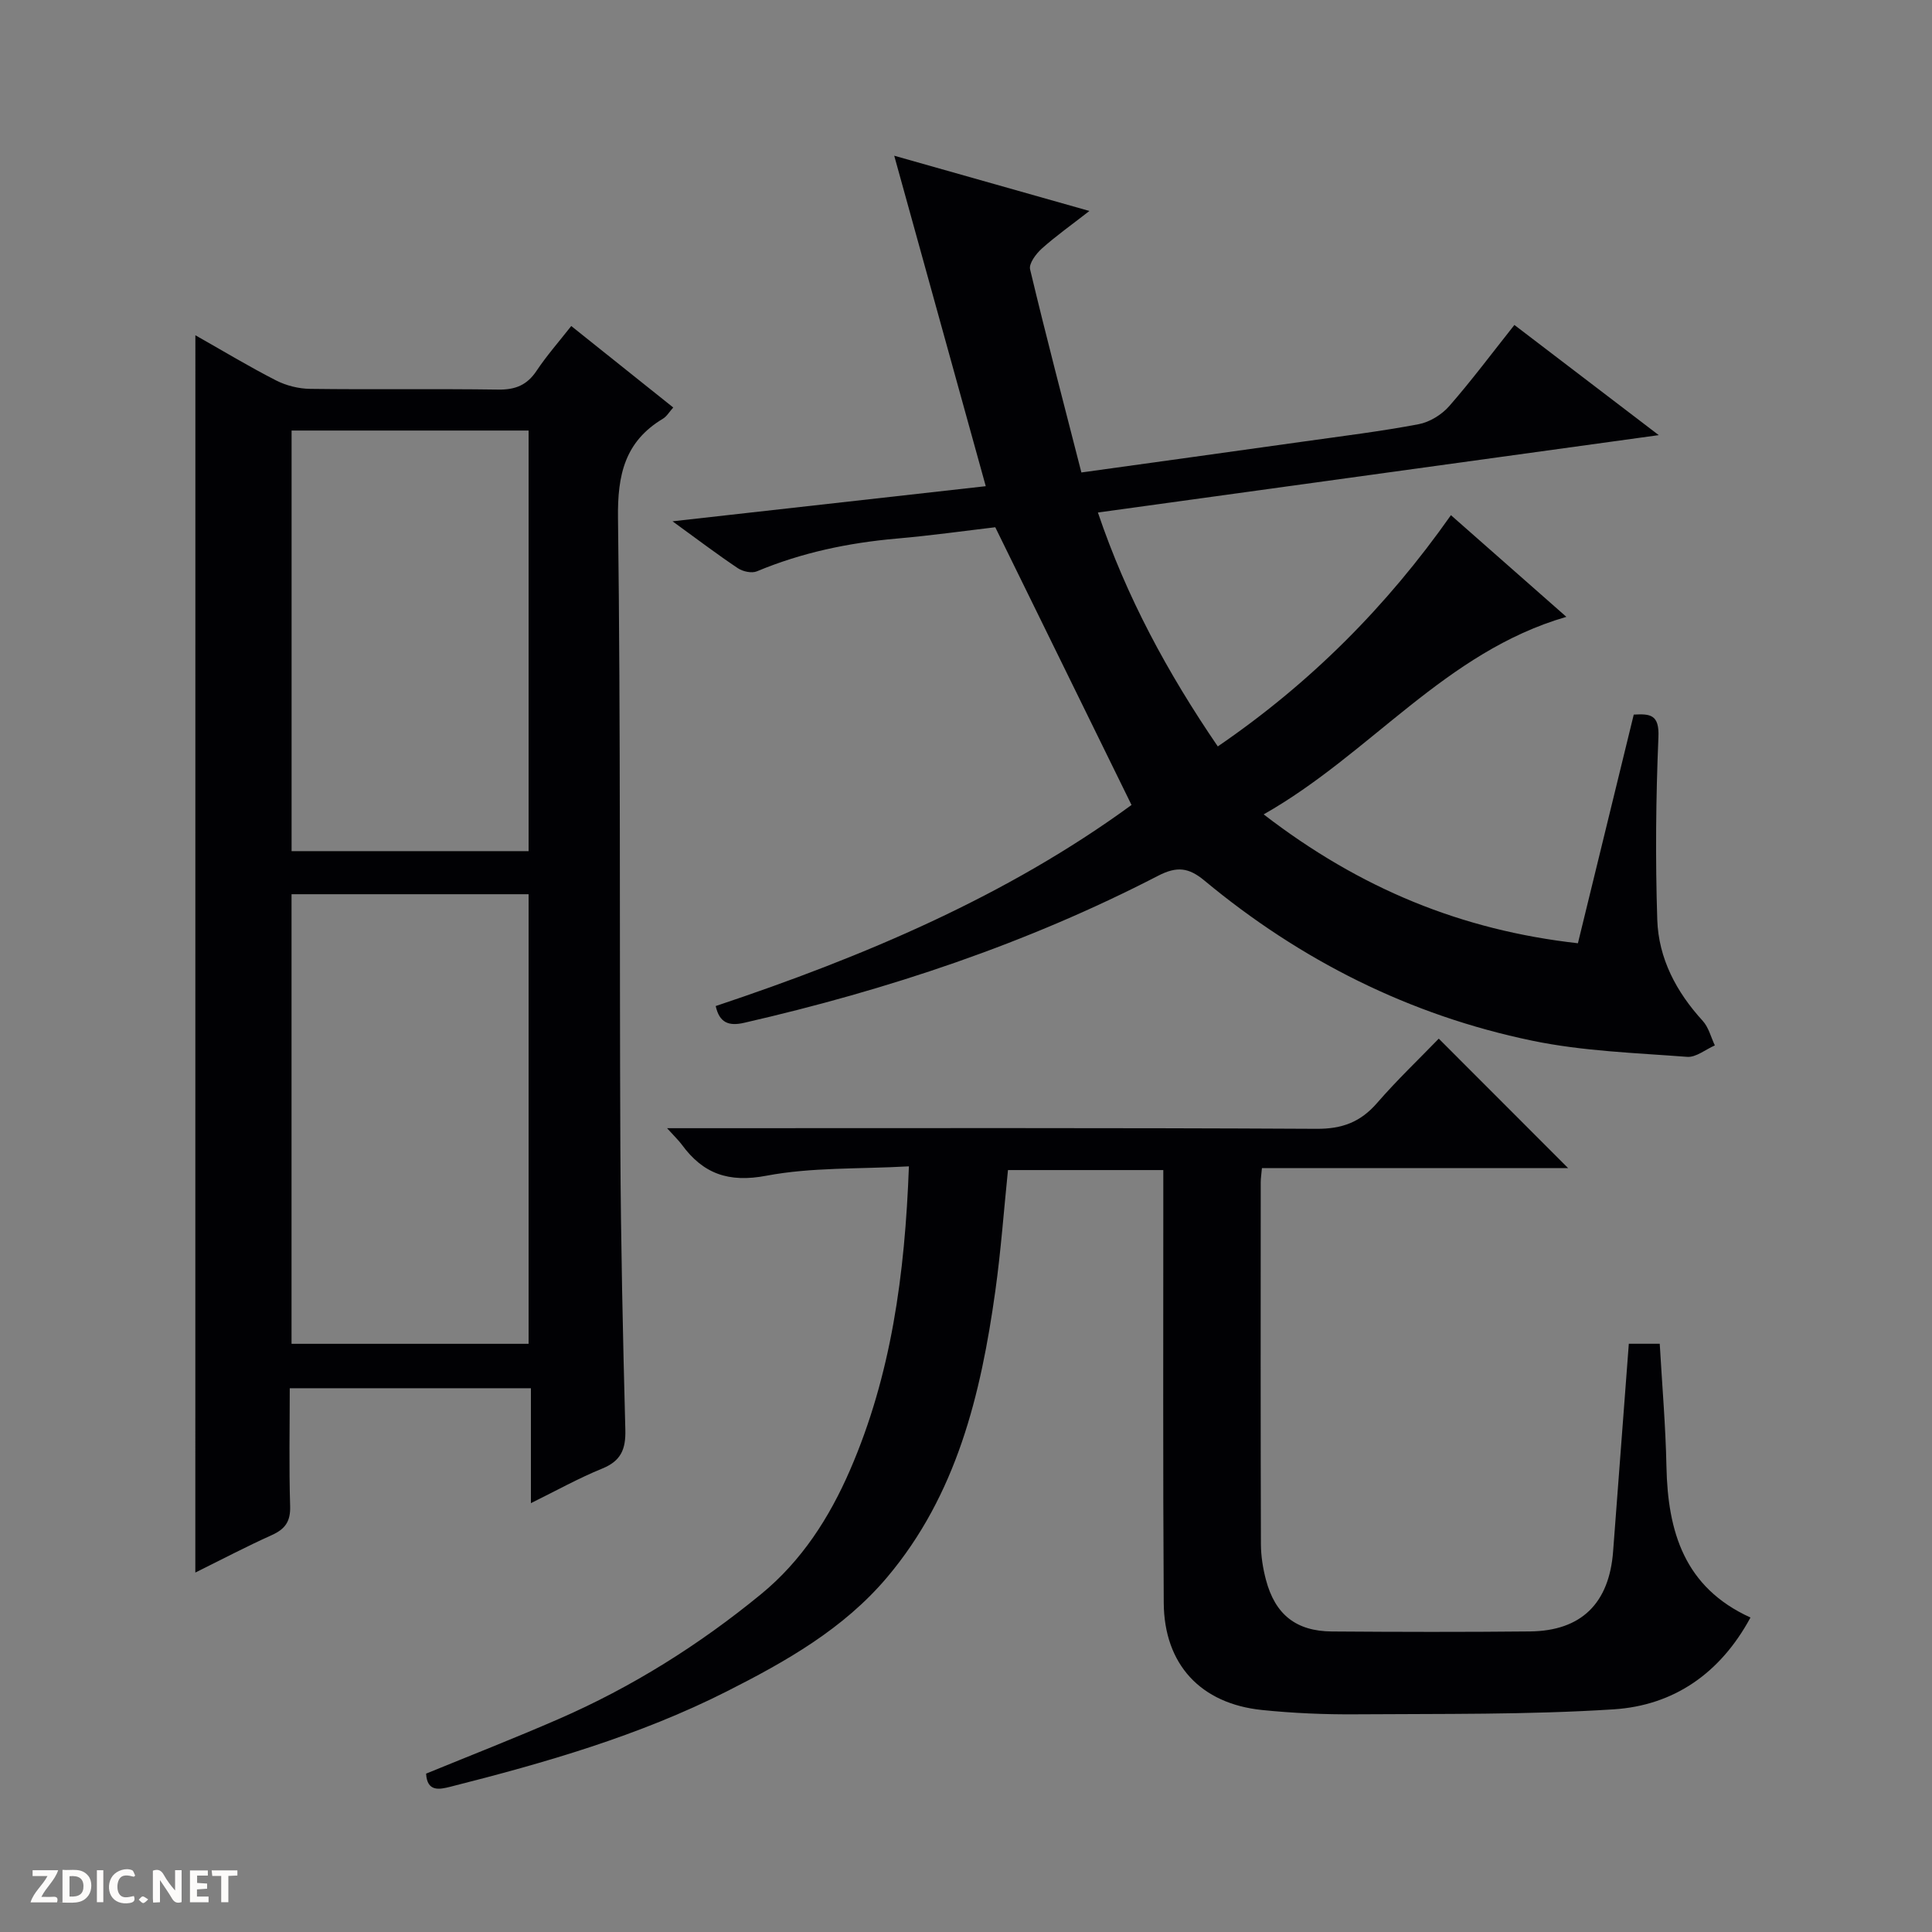 <svg enable-background="new 0 0 400 400" viewBox="0 0 400 400" xmlns="http://www.w3.org/2000/svg"><rect x="0" y="0" width="400" height="400" fill="#808080" stroke="none"/><g fill="#fcfbfa"><path d="m37.59 393.81c-.92.31-1.52.05-2-.78-.7-1.2-1.52-2.34-2.47-3.78v4.59c-.55.03-.95.05-1.41.07-.03-.37-.06-.64-.06-.91 0-1.91 0-3.81 0-5.7 1.13-.41 1.77-.03 2.29.91.62 1.11 1.38 2.14 2.31 3.19v-4.2h1.35v6.61z"/><path d="m12.94 393.88v-6.75c1.9.19 3.93-.54 5.37 1.29.8 1.01.78 2.88.03 3.97-1.37 1.97-3.4 1.51-6.4 1.49m2.45-1.22c2.04.12 2.92-.58 2.89-2.21-.03-1.51-.98-2.19-2.89-2z"/><path d="m11.81 393.87h-5.49c.68-2.18 2.47-3.48 3.51-5.45h-3.08v-1.21h5.29c-.71 2.13-2.44 3.48-3.47 5.51.86 0 1.63.04 2.39-.01.79-.05 1.14.21.85 1.16"/><path d="m39.33 393.86v-6.61h3.7v1.07h-2.22v1.52c.68.04 1.34.09 2.07.13v1.07c-.72.05-1.38.09-2.1.14v1.48h2.4v1.19h-3.85z"/><path d="m27.71 388.56c-1.15-.3-2.46-.61-3.1.64-.37.73-.41 1.93-.06 2.67.63 1.35 1.99.93 3.17.68.35.94-.01 1.32-.93 1.46-1.62.25-3.05-.27-3.76-1.48-.73-1.24-.6-3.03.31-4.17.88-1.11 2.71-1.7 4-1.16.32.13.44.74.65 1.12-.1.08-.19.16-.28.24"/><path d="m49.15 387.24v1.07c-.59.02-1.17.05-1.87.08v5.44h-1.48v-5.44h-1.85c-.05-.4-.08-.73-.13-1.15z"/><path d="m20.06 387.21h1.33v6.62h-1.33z"/><path d="m30.68 393.25c-.39.38-.8.79-1.05.76-.32-.05-.6-.45-.9-.7.26-.24.51-.64.8-.67.29-.04.62.3 1.15.61"/></g><path d="m40.45 69.41c5.74 3.25 11.12 6.5 16.7 9.35 2.11 1.08 4.68 1.72 7.05 1.75 12.99.17 25.98-.04 38.97.15 3.53.05 5.95-.93 7.92-3.89 2.1-3.15 4.63-6.02 7.18-9.27 7.2 5.75 14.06 11.23 21.12 16.87-.84.93-1.35 1.85-2.14 2.32-7.89 4.73-9.42 11.63-9.3 20.56.56 43.46.29 86.93.49 130.4.09 19.47.52 38.94 1.03 58.4.1 3.98-.89 6.41-4.76 7.99-4.87 1.98-9.49 4.56-14.79 7.17 0-8.23 0-15.81 0-23.79-16.74 0-33.09 0-49.93 0 0 8.18-.17 16.3.08 24.4.1 3.18-1.03 4.76-3.81 6.01-5.27 2.37-10.4 5.07-15.82 7.75.01-85.47.01-170.43.01-256.17zm19.91 115.73v93.08h49.08c0-31.23 0-62.09 0-93.08-16.5 0-32.62 0-49.08 0zm.01-96v87.08h49.07c0-29.24 0-58.1 0-87.08-16.51 0-32.63 0-49.07 0z" fill="#010104"/><path d="m261.63 168.61c19.99 15.4 41.01 23.98 65.06 26.68 3.88-15.9 7.69-31.48 11.56-47.34 3.42-.19 5.31-.02 5.11 4.65-.53 12.59-.65 25.22-.24 37.82.26 8.02 3.95 14.97 9.42 20.95 1.22 1.34 1.69 3.36 2.5 5.07-1.92.84-3.9 2.51-5.74 2.37-10.72-.82-21.6-1.17-32.08-3.35-25.33-5.25-47.95-16.61-67.86-33.15-3.24-2.69-5.67-3.01-9.57-1-27.17 14.05-55.96 23.63-85.72 30.45-3.22.74-5.13-.03-5.89-3.47 30.66-10.24 60.24-22.74 86.09-41.63-9.4-19.15-18.59-37.9-28.21-57.5-6.04.71-13.22 1.72-20.44 2.35-9.98.88-19.64 2.9-28.92 6.78-1.06.44-2.9.04-3.92-.64-4.25-2.84-8.32-5.93-13.54-9.72 22.2-2.49 43.21-4.84 64.85-7.27-6.25-22.58-12.41-44.83-18.95-68.42 13.9 3.94 26.53 7.51 40.41 11.44-3.8 2.96-6.98 5.21-9.86 7.79-1.19 1.07-2.71 3.1-2.42 4.3 3.34 14 7 27.92 10.62 42.05 16.01-2.22 31.1-4.31 46.19-6.43 7.89-1.11 15.8-2.08 23.62-3.56 2.29-.43 4.79-1.97 6.34-3.74 4.68-5.35 8.94-11.07 13.5-16.81 9.77 7.46 19.25 14.69 29.89 22.81-39.45 5.44-77.52 10.7-116.12 16.02 5.93 17.53 14.4 33.16 24.82 48.43 19.14-13.09 34.97-28.97 48.27-47.88 7.93 6.98 15.64 13.78 23.9 21.05-25.14 7.29-40.45 28.29-62.67 40.9z" fill="#010104"/><path d="m188.18 241.48c-10.4.58-20.16.17-29.5 1.94-7.84 1.49-13.11-.4-17.53-6.45-.59-.8-1.32-1.49-3.04-3.39h6.51c42.65 0 85.3-.1 127.96.13 5.33.03 9.11-1.41 12.53-5.35 4.14-4.77 8.73-9.14 12.77-13.32 9.15 9.16 17.92 17.93 26.79 26.81-20.79 0-41.96 0-63.4 0-.12 1.33-.25 2.12-.25 2.91-.01 24.99-.04 49.98.04 74.97.01 2.45.41 4.97 1.04 7.35 1.9 7.2 6.25 10.65 13.67 10.7 13.66.1 27.32.13 40.99-.01 10.66-.11 16.42-5.84 17.22-16.61 1.06-14.22 2.15-28.44 3.25-42.95h6.4c.49 8.58 1.22 17.01 1.39 25.45.28 13.44 3.69 25.01 17.4 31.23-6.27 11.6-15.93 18.21-28.32 19.01-17.74 1.14-35.58.9-53.38 1.03-6.47.05-12.97-.23-19.41-.89-12.73-1.3-20.29-9.44-20.37-22.2-.18-27.82-.08-55.65-.09-83.47 0-1.95 0-3.91 0-6.12-10.97 0-21.41 0-32.16 0-.85 8.31-1.46 16.72-2.62 25.04-2.99 21.43-8 42.21-22.42 59.29-8.99 10.65-20.91 17.4-33.13 23.58-18.18 9.2-37.63 14.8-57.29 19.77-2.24.57-4.81 1.11-5.01-2.72 9.1-3.73 18.34-7.34 27.43-11.3 15.19-6.61 29.12-15.36 41.91-25.85 8.41-6.89 14.15-15.83 18.43-25.7 8.52-19.64 11.36-40.41 12.19-62.88z" fill="#010104"/></svg>